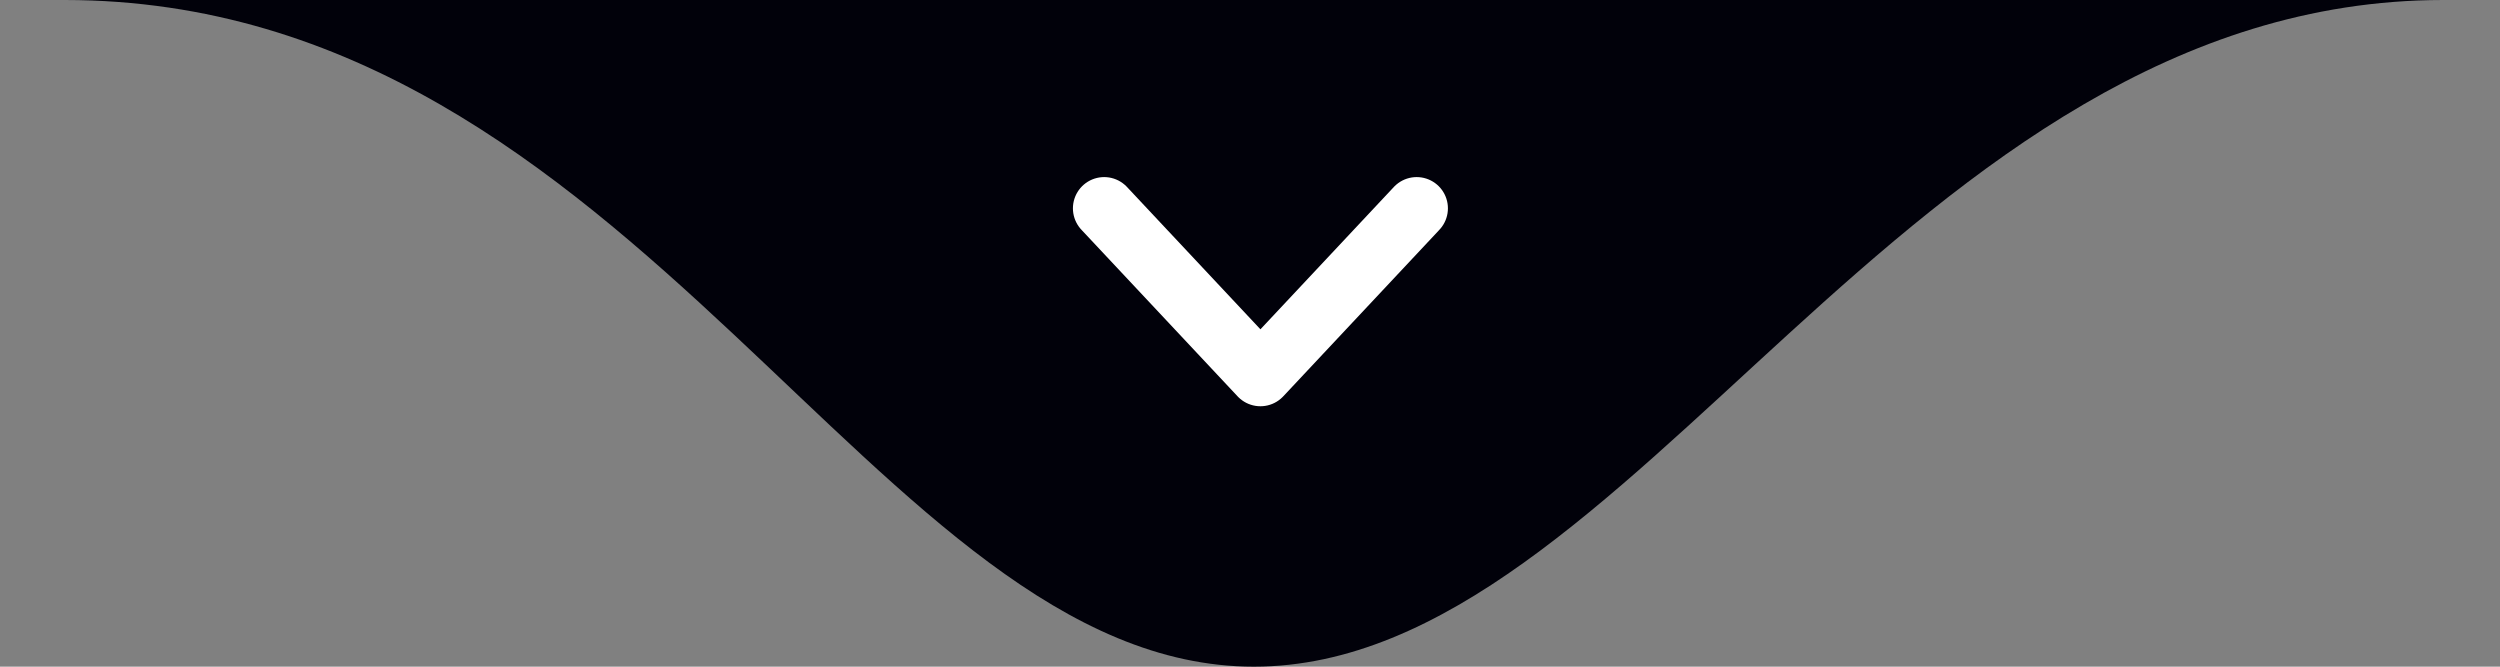 <svg xmlns="http://www.w3.org/2000/svg" width="120" height="32" viewBox="0 0 120 32" fill="none"><rect x="0" y="0" width="120" height="32" fill="#808080" stroke="none"/><g id="divisor-1"><path id="shape" d="M3.083 0C3.094 0 3.105 5.3469e-06 3.117 1.60922e-05C20.098 3.21155e-05 101.288 1.80725e-05 117.267 6.65438e-06C91.463 0.017 78.377 32 60.185 32C41.995 32 30.702 0.026 3.117 1.60922e-05C-0.765 1.24294e-05 -1.292 7.19547e-06 3.083 0Z" fill="#01010A"></path><path id="seta" d="M53 10L60.5 18L68 10" stroke="white" stroke-width="3" stroke-linecap="round" stroke-linejoin="round"></path></g></svg>